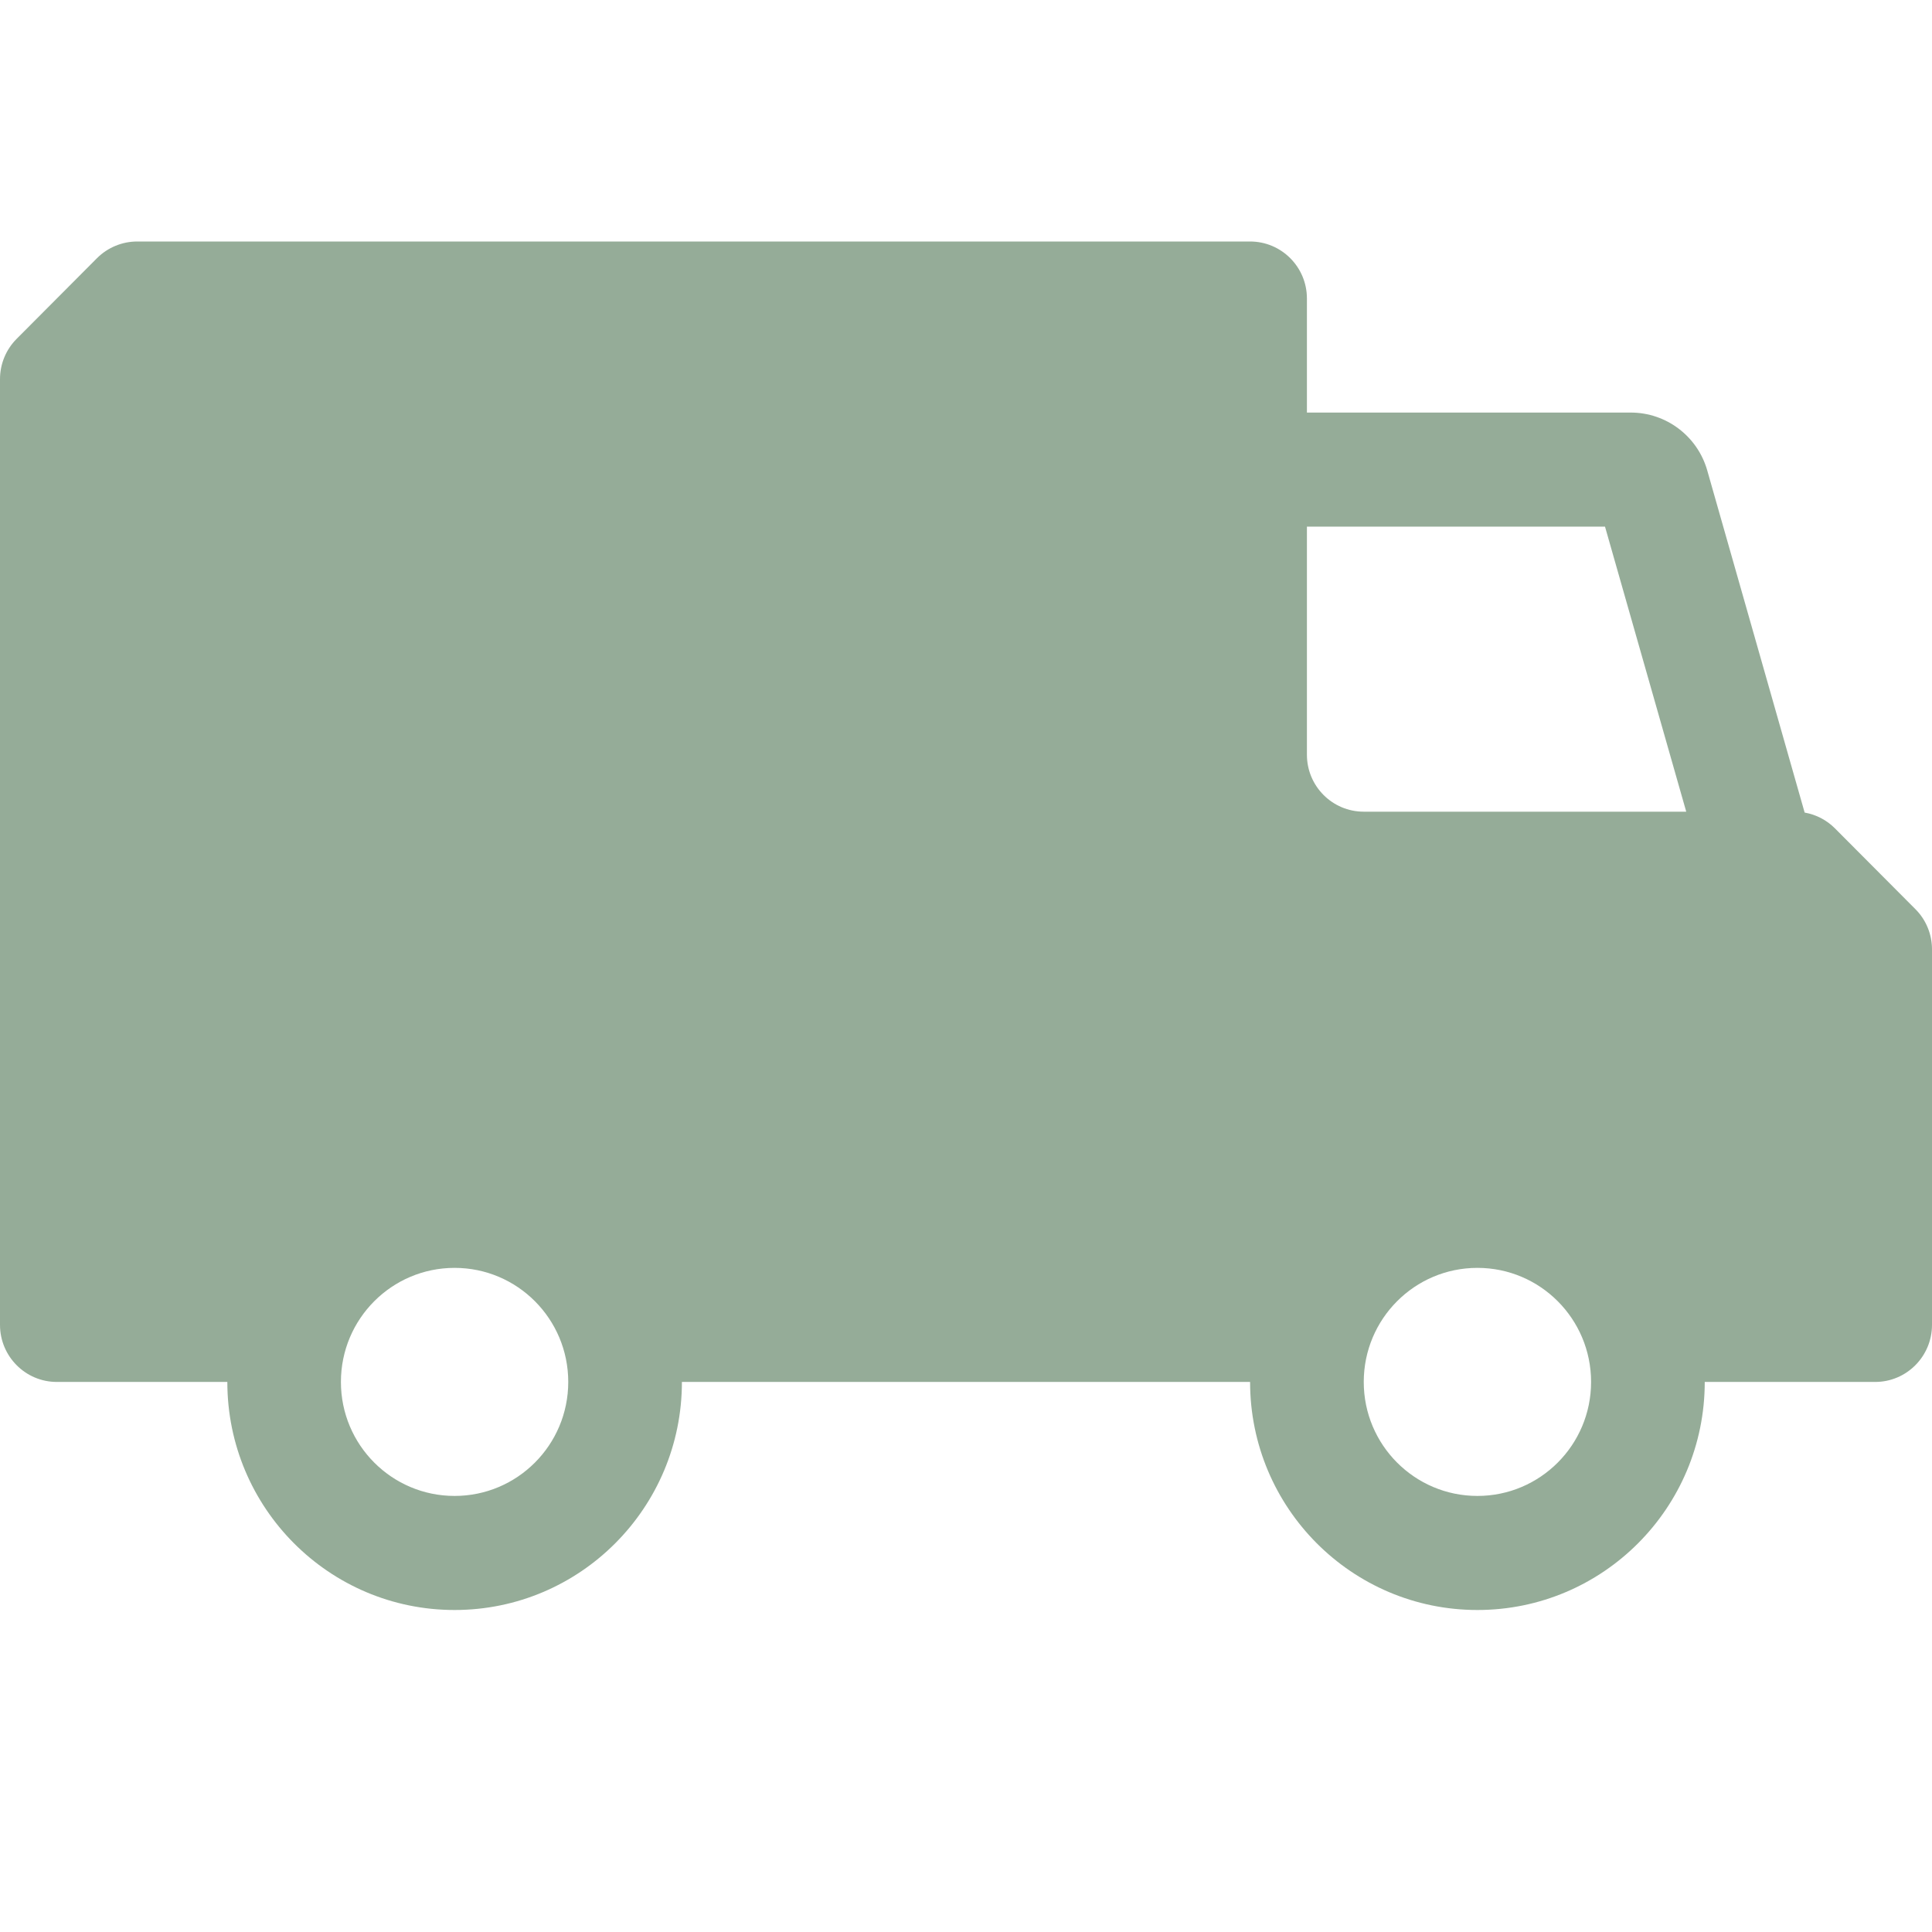<?xml version="1.0" encoding="UTF-8"?> <svg xmlns="http://www.w3.org/2000/svg" width="24" height="24" viewBox="0 0 24 24" fill="none"> <path fill-rule="evenodd" clip-rule="evenodd" d="M1.704 3H15.529C15.919 3 16.235 3.317 16.235 3.708V5.125H20.258C20.699 5.125 21.087 5.419 21.208 5.844L22.418 10.094C22.56 10.119 22.692 10.187 22.795 10.291L23.793 11.293C23.926 11.425 24 11.606 24 11.793V16.458C24 16.849 23.684 17.167 23.294 17.167H21.177C21.177 18.732 19.912 20 18.353 20C16.794 20 15.529 18.732 15.529 17.167H8.471C8.471 18.732 7.206 20 5.647 20C4.088 20 2.824 18.732 2.824 17.167H0.706C0.316 17.167 0 16.849 0 16.458V4.71C0 4.522 0.074 4.342 0.207 4.209L1.205 3.207C1.337 3.075 1.517 3 1.704 3ZM20.947 10.083L19.938 6.542H16.235V9.375C16.235 9.766 16.551 10.083 16.941 10.083H20.947ZM18.353 15.75C19.133 15.75 19.765 16.384 19.765 17.167C19.765 17.949 19.133 18.583 18.353 18.583C17.573 18.583 16.941 17.949 16.941 17.167C16.941 16.384 17.573 15.75 18.353 15.75ZM4.235 17.167C4.235 17.949 4.867 18.583 5.647 18.583C6.427 18.583 7.059 17.949 7.059 17.167C7.059 16.384 6.427 15.75 5.647 15.75C4.867 15.75 4.235 16.384 4.235 17.167Z" fill="#2D5A33" fill-opacity="0.5"></path> </svg> 